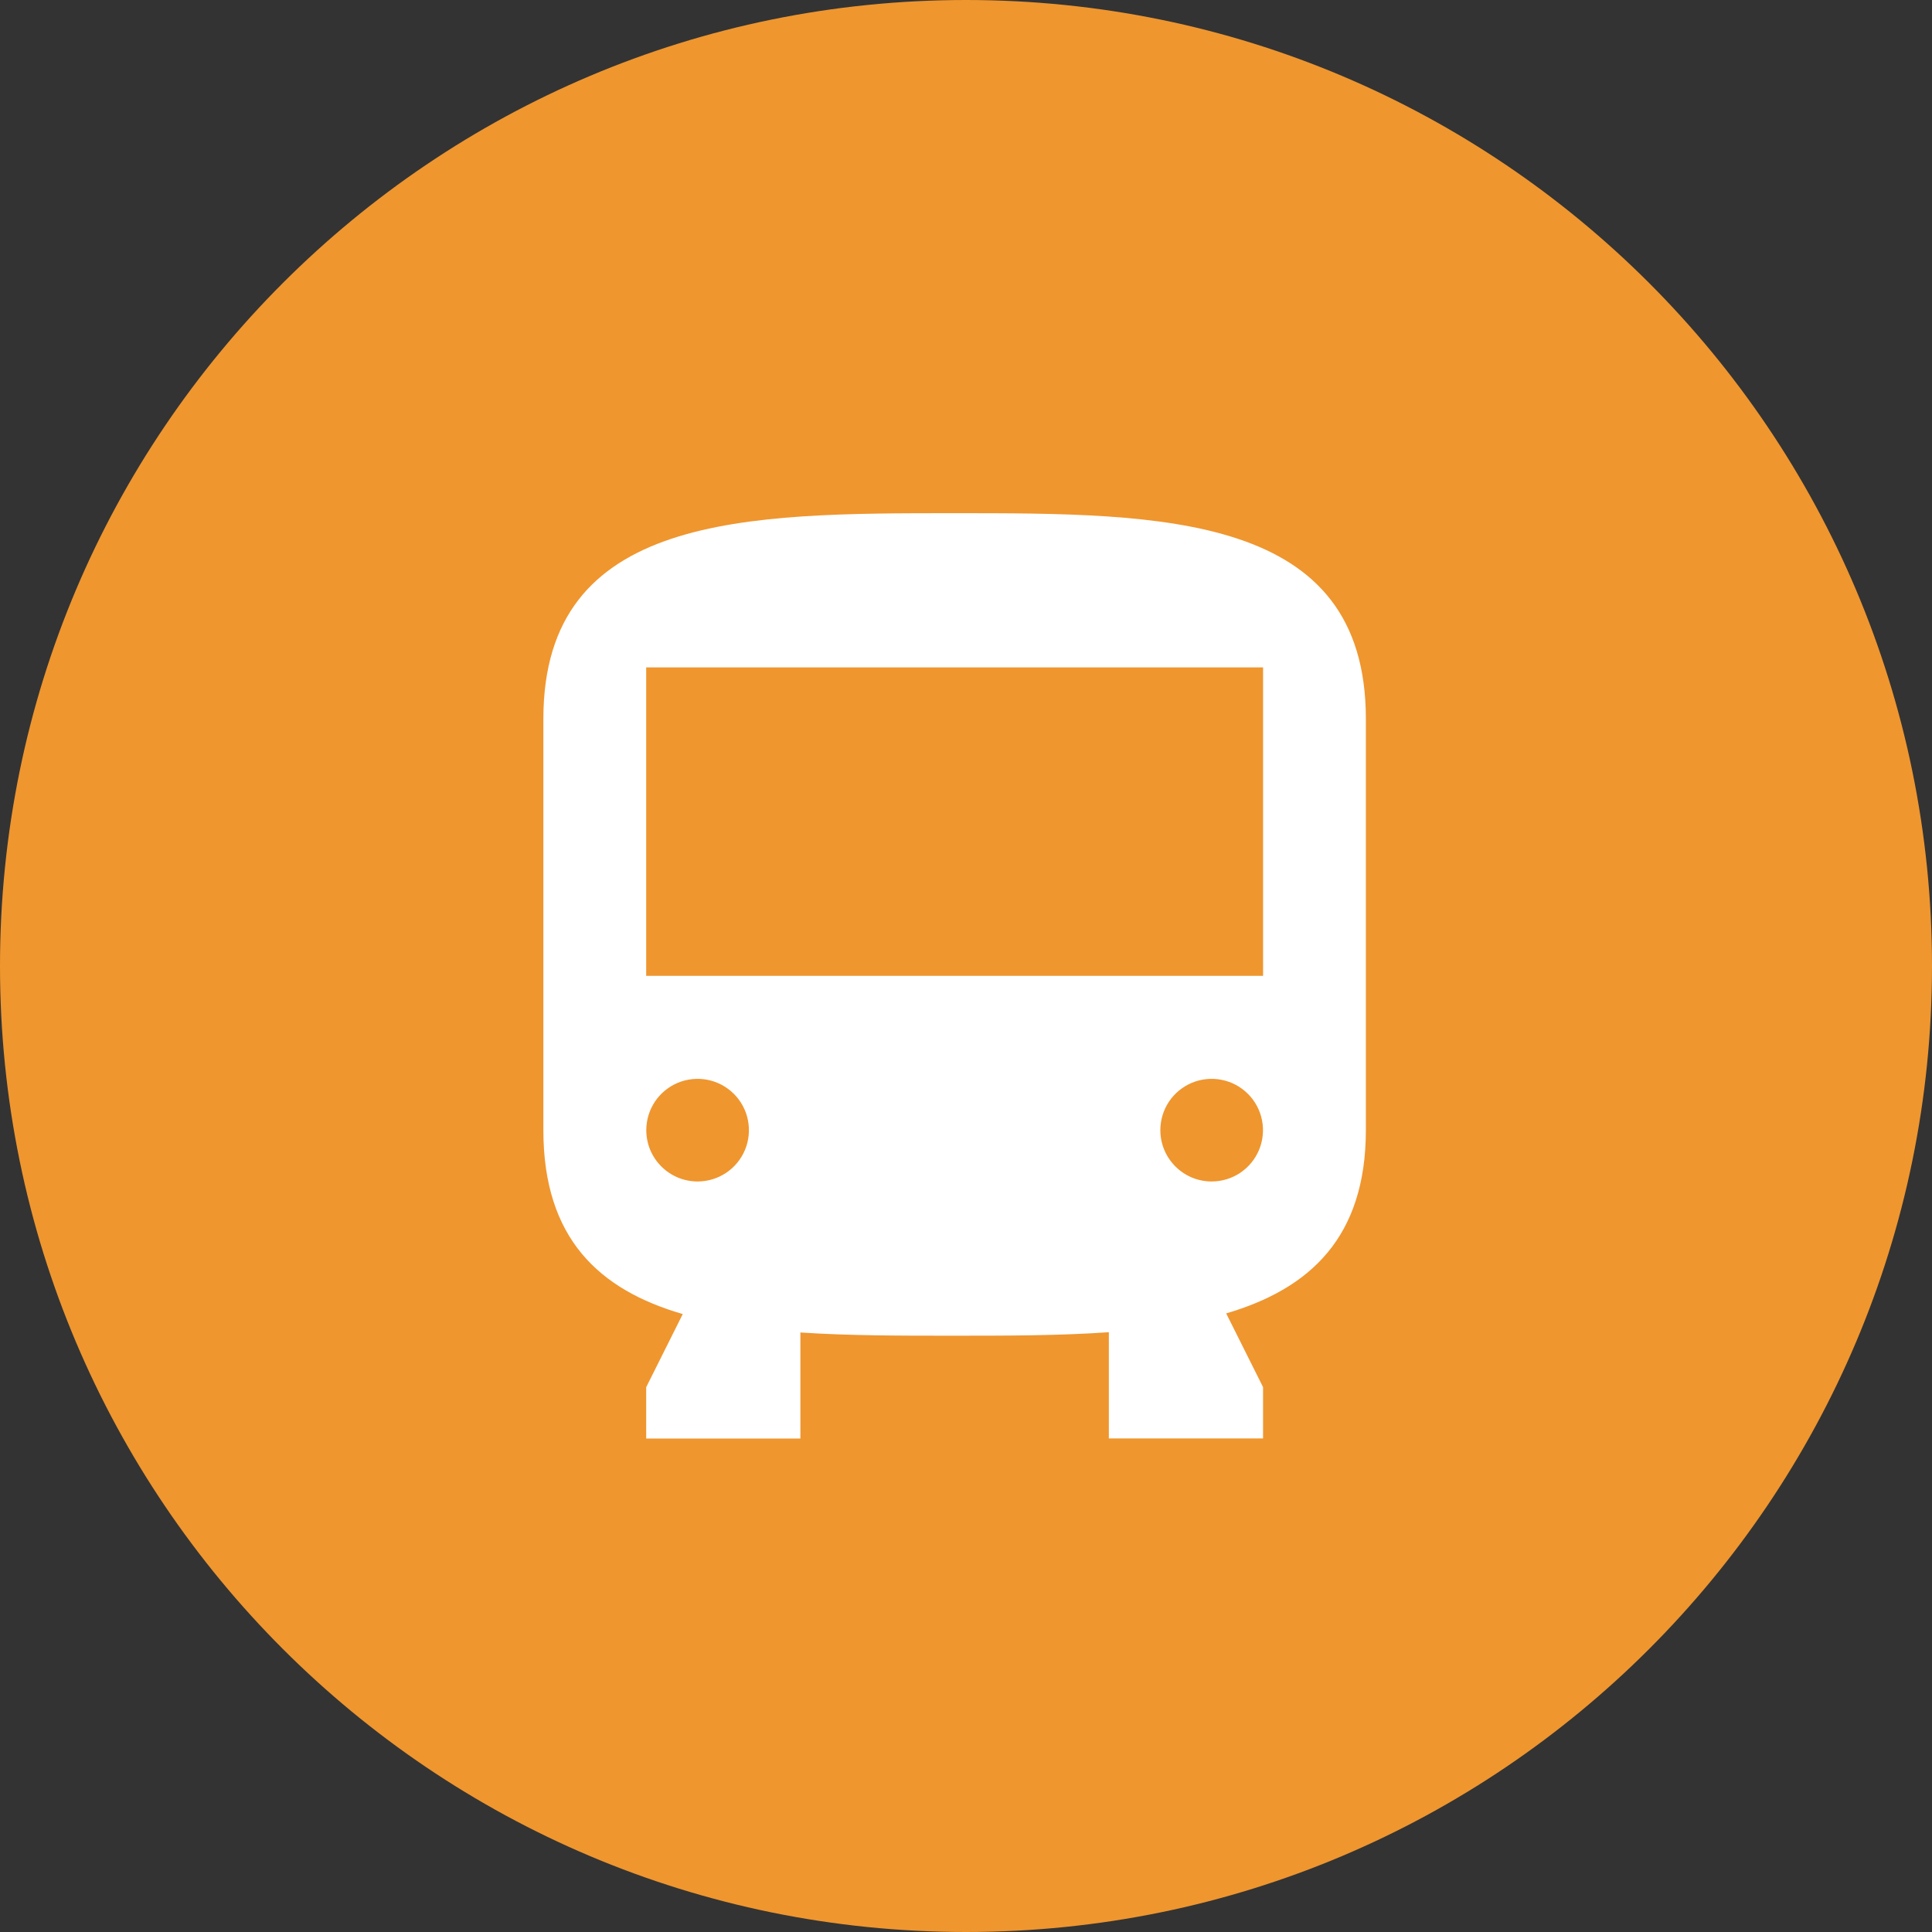 <svg width="64" height="64" viewBox="0 0 64 64" fill="none" xmlns="http://www.w3.org/2000/svg">
<rect x="0" y="0" width="64" height="64" fill="#333333" stroke="none"/>
<path d="M32 64C49.673 64 64 49.673 64 32C64 14.327 49.673 0 32 0C14.327 0 0 14.327 0 32C0 49.673 14.327 64 32 64Z" fill="#EF962F"/>
<path fill-rule="evenodd" clip-rule="evenodd" d="M36.732 44.131C35.087 44.247 33.323 44.247 31.555 44.247C29.828 44.247 28.113 44.247 26.514 44.14V47.653H21.406V45.953L22.617 43.53C19.857 42.73 18 41.03 18 37.439V23.812C18 17 24.735 17 31.623 17C38.511 17 45.246 17 45.246 23.812V37.435C45.246 40.998 43.381 42.697 40.619 43.508L41.84 45.95V47.65H36.732V44.131ZM23.109 39.138C23.445 39.138 23.774 39.038 24.053 38.852C24.333 38.665 24.551 38.399 24.68 38.089C24.808 37.778 24.842 37.436 24.776 37.106C24.711 36.777 24.549 36.474 24.311 36.236C24.073 35.998 23.77 35.836 23.441 35.771C23.111 35.705 22.769 35.739 22.458 35.867C22.148 35.996 21.882 36.214 21.695 36.493C21.509 36.773 21.409 37.102 21.409 37.438C21.409 37.661 21.453 37.882 21.538 38.089C21.624 38.295 21.749 38.482 21.907 38.64C22.065 38.798 22.252 38.923 22.458 39.009C22.665 39.094 22.886 39.138 23.109 39.138ZM40.138 39.138C40.474 39.138 40.803 39.038 41.083 38.852C41.362 38.665 41.58 38.399 41.709 38.089C41.837 37.778 41.871 37.436 41.805 37.106C41.74 36.777 41.578 36.474 41.34 36.236C41.102 35.998 40.799 35.836 40.47 35.771C40.14 35.705 39.798 35.739 39.487 35.867C39.177 35.996 38.911 36.214 38.724 36.493C38.538 36.773 38.438 37.102 38.438 37.438C38.438 37.661 38.482 37.882 38.567 38.089C38.653 38.295 38.778 38.482 38.936 38.64C39.094 38.798 39.281 38.923 39.487 39.009C39.694 39.094 39.915 39.138 40.138 39.138ZM21.406 22.109V32.326H41.841V22.109H21.406Z" fill="white"/>
</svg>
